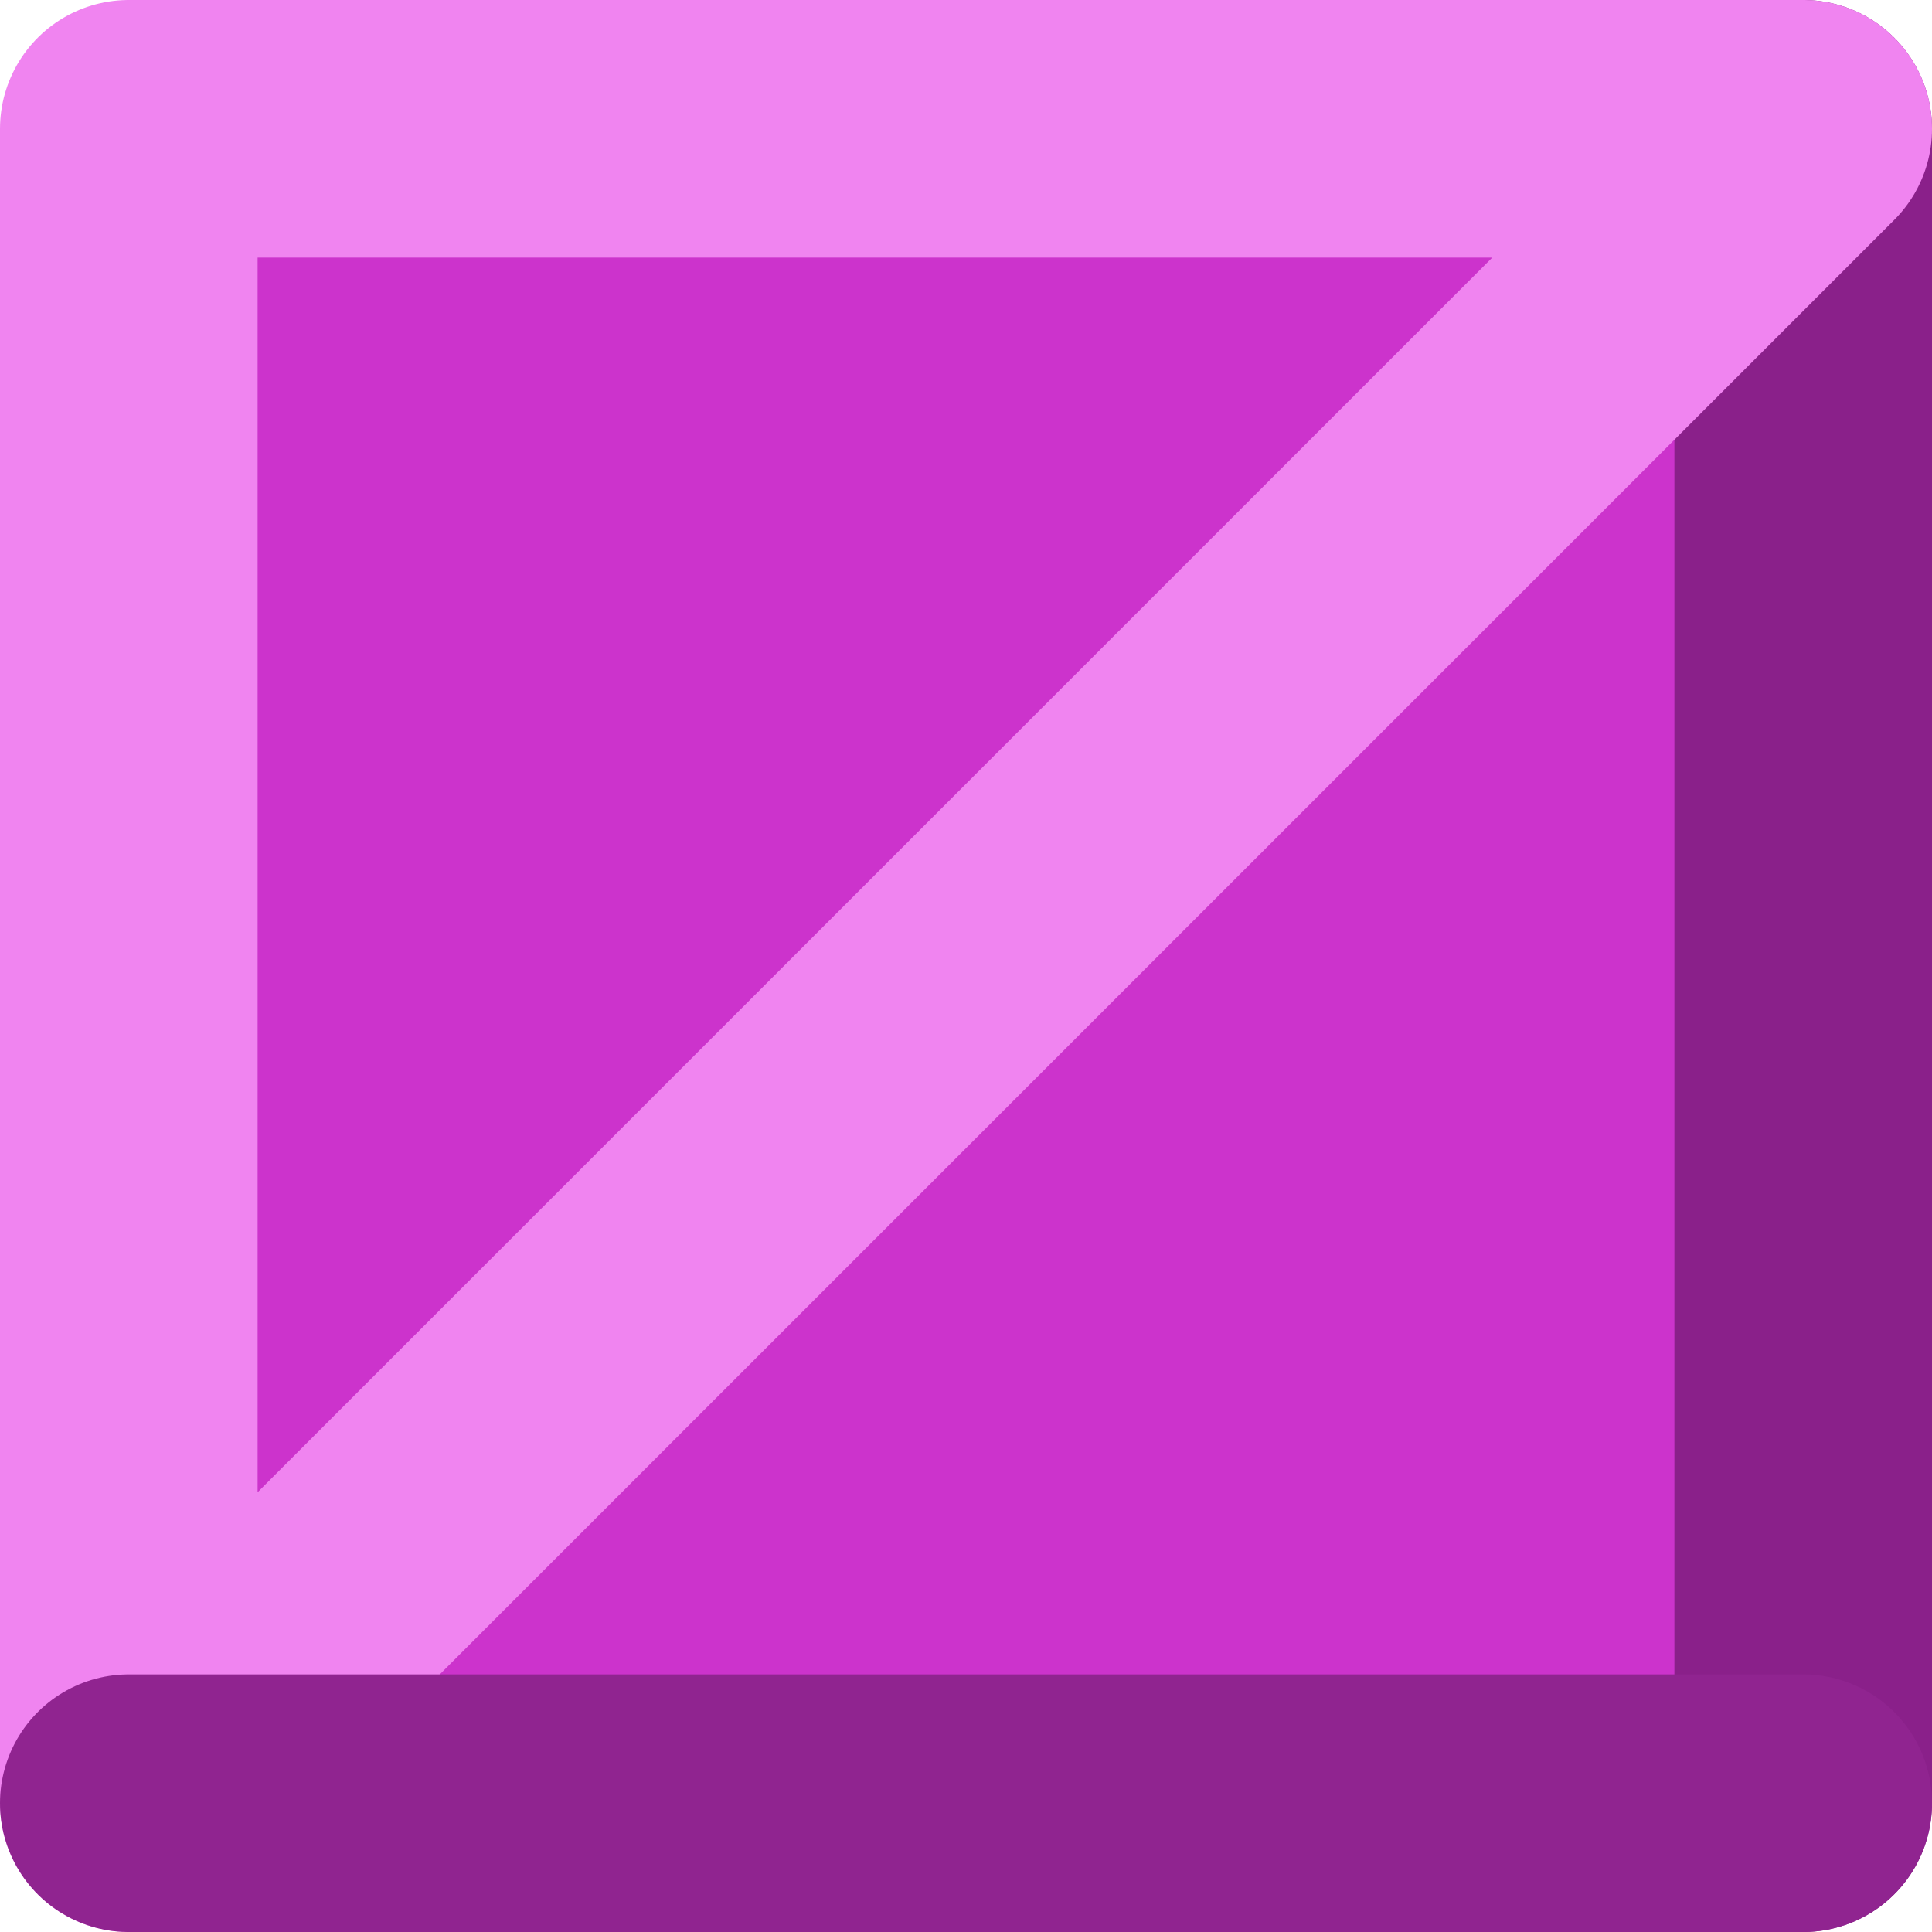 <?xml version="1.0" encoding="UTF-8" standalone="no"?>
<svg xmlns:xlink="http://www.w3.org/1999/xlink" height="15.0px" width="15.0px" xmlns="http://www.w3.org/2000/svg">
  <g transform="matrix(1.0, 0.0, 0.0, 1.0, 7.5, 7.5)">
    <path d="M6.5 -6.5 L6.5 6.5 -6.5 6.5 -6.5 -6.5 6.5 -6.5" fill="#cc33cc" fill-rule="evenodd" stroke="none"/>
    <path d="M6.5 -6.5 L6.5 6.5" fill="none" stroke="#8a208a" stroke-linecap="round" stroke-linejoin="round" stroke-width="2.0"/>
    <path d="M-6.5 6.5 L-6.5 -6.5 6.5 -6.5 Z" fill="none" stroke="#f084f0" stroke-linecap="round" stroke-linejoin="round" stroke-width="2.0"/>
    <path d="M6.5 6.5 L-6.5 6.5" fill="none" stroke="#902490" stroke-linecap="round" stroke-linejoin="round" stroke-width="2.0"/>
  </g>
</svg>
